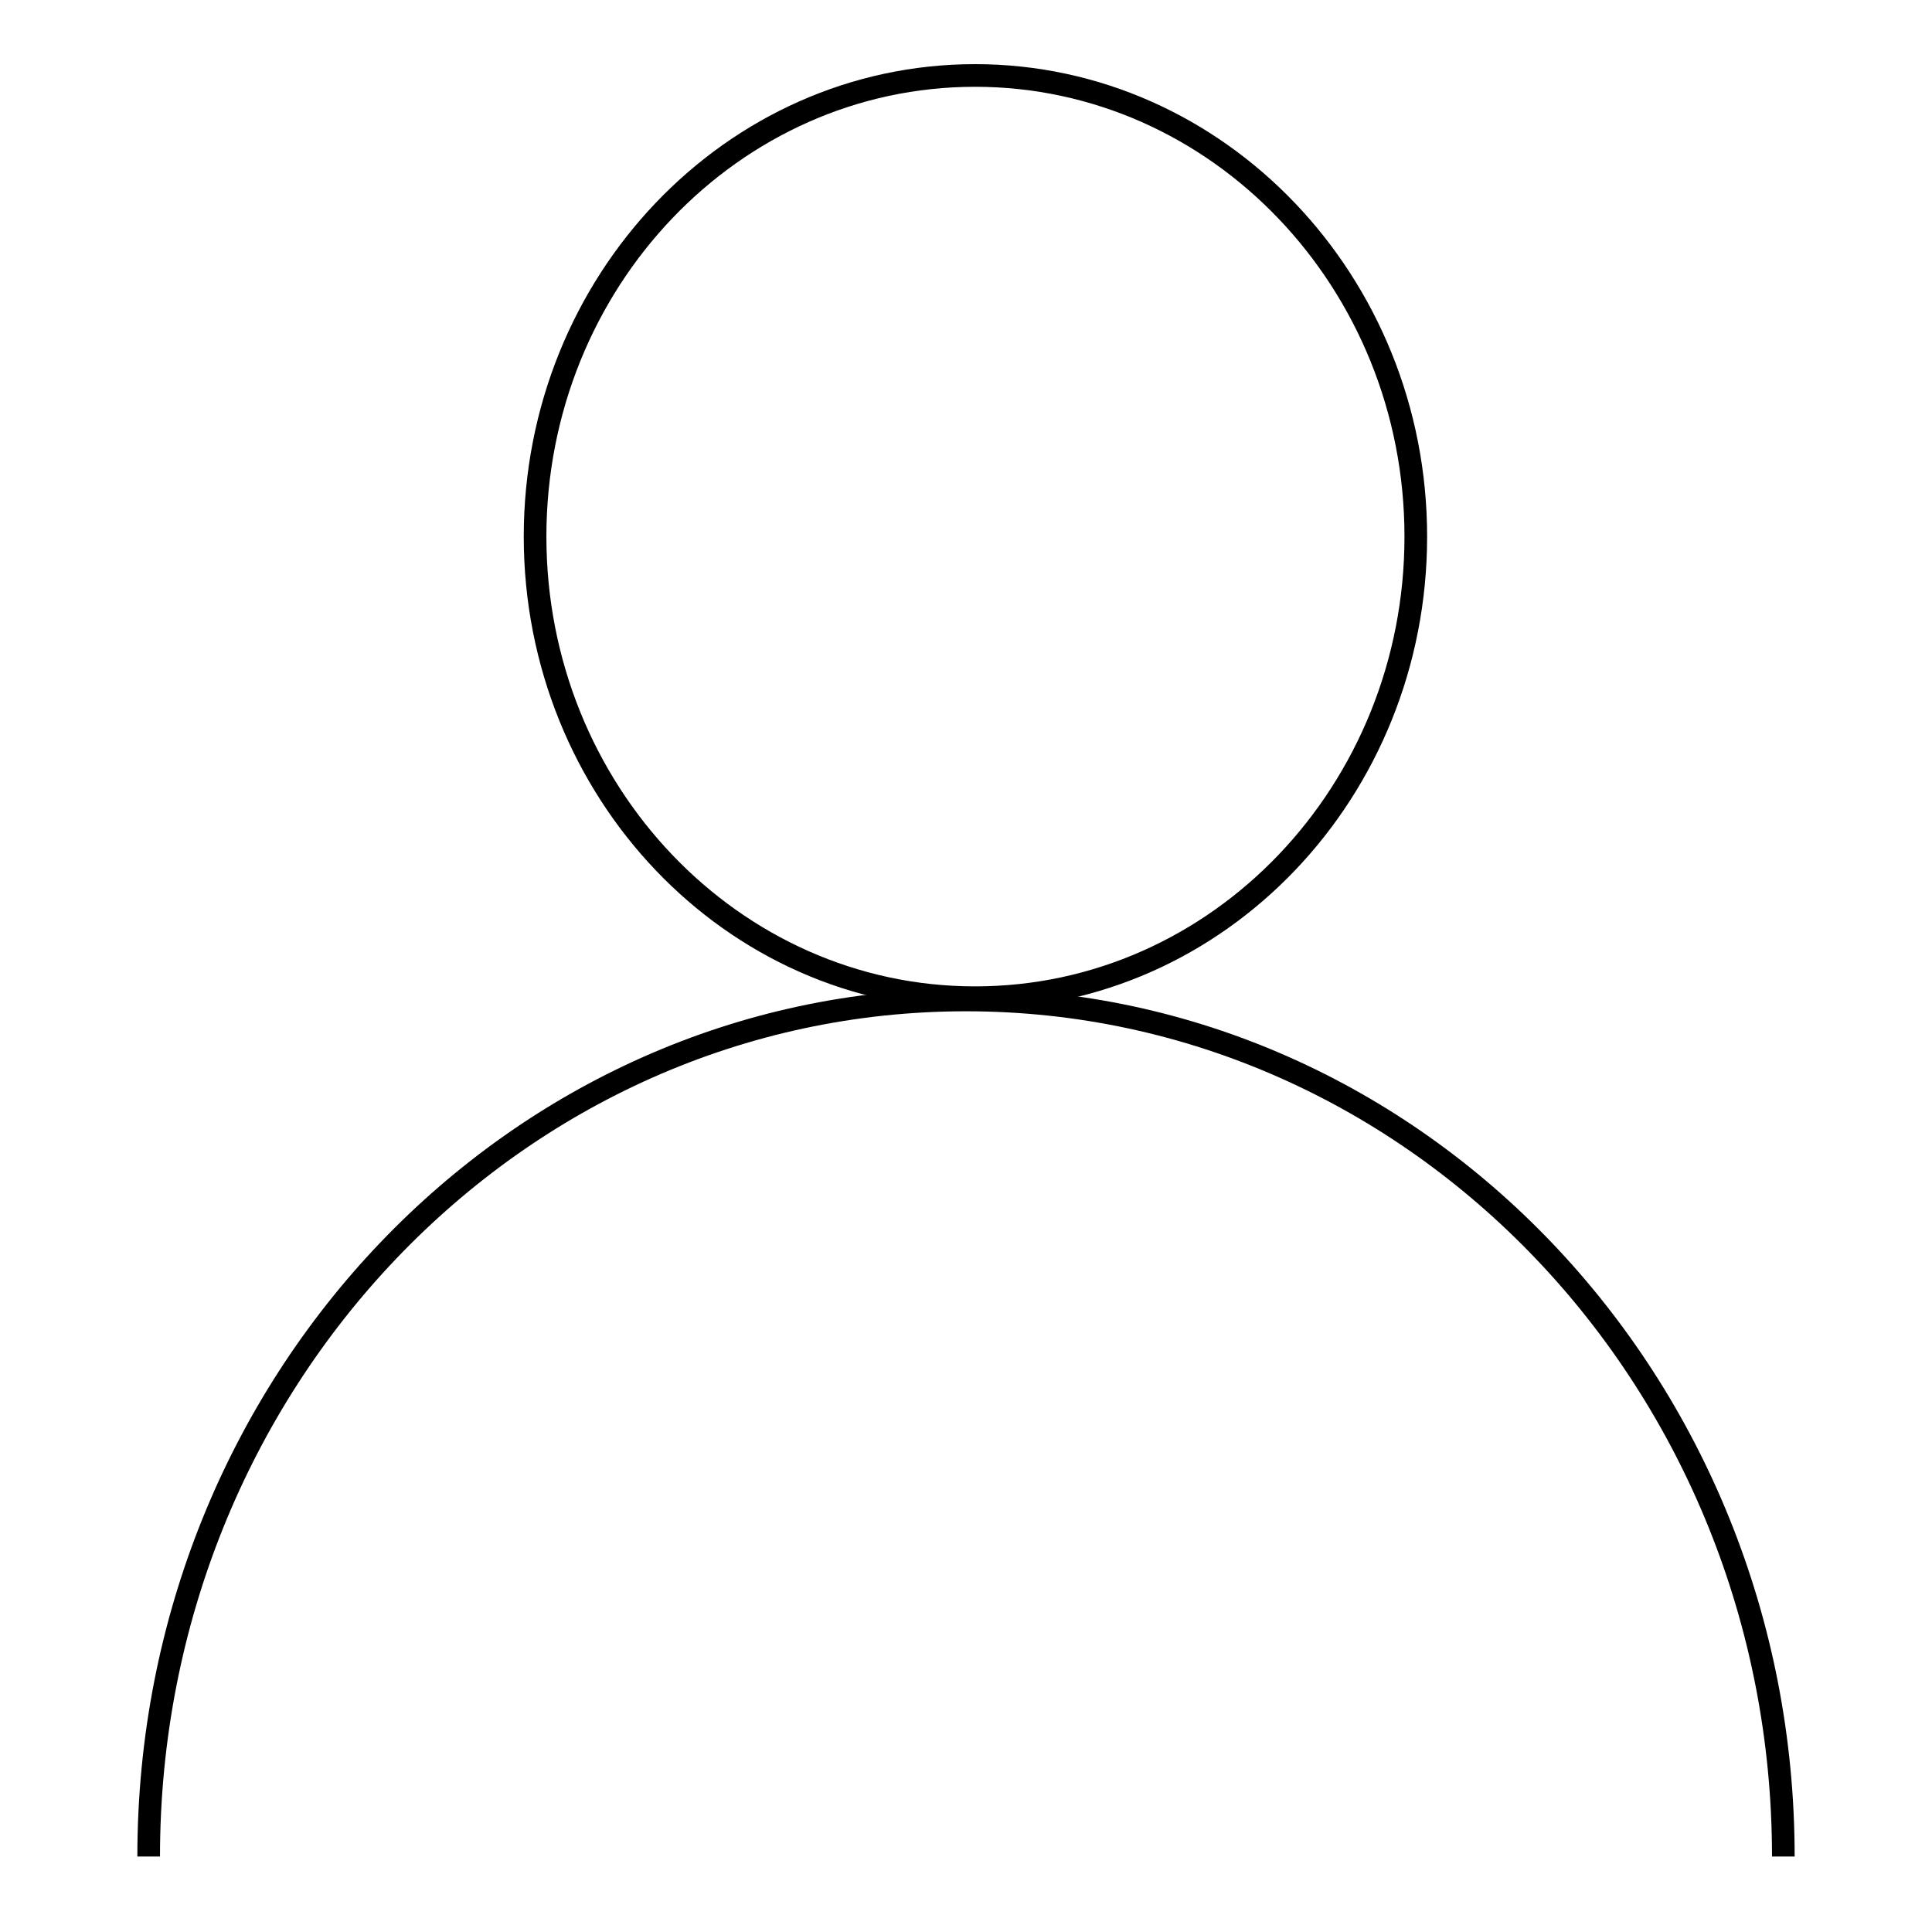 <?xml version="1.0" encoding="utf-8"?>
<!-- Svg Vector Icons : http://www.onlinewebfonts.com/icon -->
<!DOCTYPE svg PUBLIC "-//W3C//DTD SVG 1.1//EN" "http://www.w3.org/Graphics/SVG/1.1/DTD/svg11.dtd">
<svg version="1.1" xmlns="http://www.w3.org/2000/svg" xmlns:xlink="http://www.w3.org/1999/xlink" x="0px" y="0px" viewBox="0 0 256 256" enable-background="new 0 0 256 256" xml:space="preserve">
<g><g><path stroke-width="3" fill-opacity="0" stroke="#000000"  d="M19.7,246c0-62.7,48.5-113.5,108.3-113.5c59.8,0,108.3,50.8,108.3,113.5"/><path stroke-width="3" fill-opacity="0" stroke="#000000"  d="M129.2,10c32.2,0,58.4,27.4,58.4,61.1s-26.1,61.1-58.4,61.1c-32.2,0-58.3-27.4-58.3-61.1C70.9,37.4,97,10,129.2,10z"/></g></g>
</svg>
